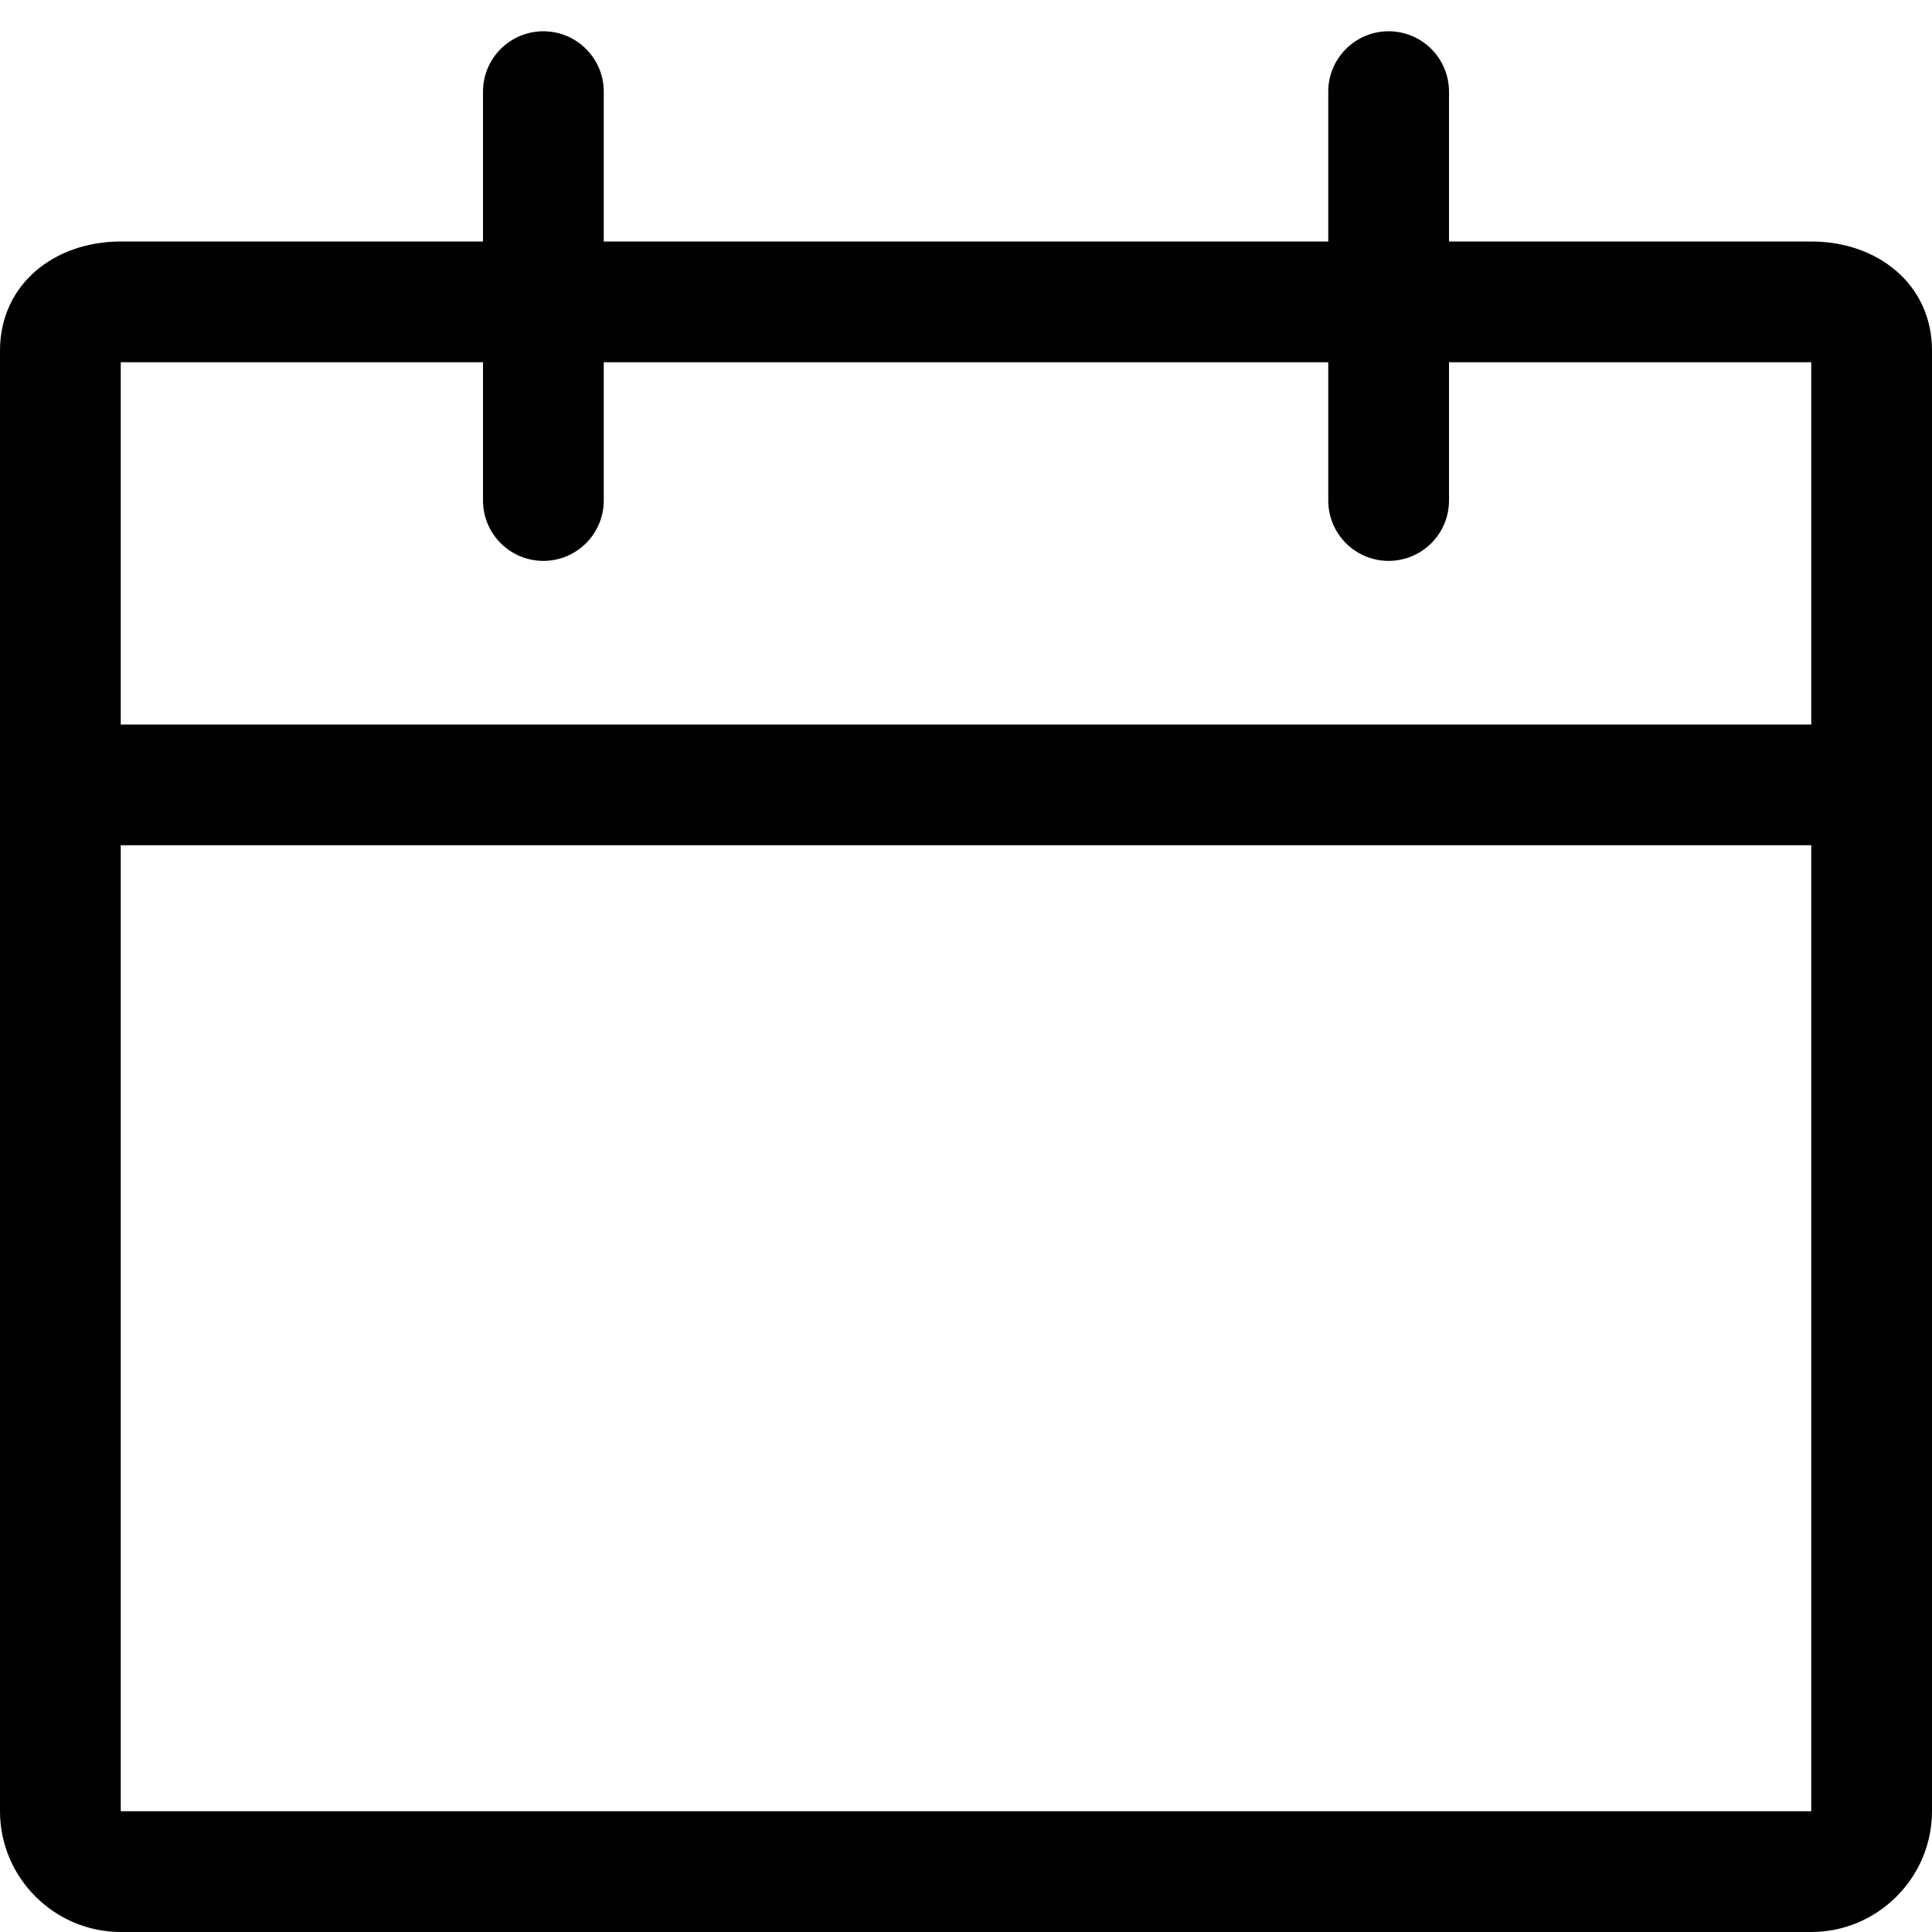 <svg width="16" height="16" viewBox="0 0 16 16" fill="none" xmlns="http://www.w3.org/2000/svg">
<path fill-rule="evenodd" clip-rule="evenodd" d="M15 2H12V0.759C12 0.483 11.776 0.259 11.5 0.259C11.224 0.259 11 0.483 11 0.759V2H5V0.759C5 0.483 4.776 0.259 4.5 0.259C4.224 0.259 4 0.483 4 0.759V2H1C0.45 2 0 2.354 0 2.904V15C0 15.55 0.45 16 1 16H15C15.55 16 16 15.55 16 15V2.904C16 2.354 15.55 2 15 2ZM4 3V4.145C4 4.421 4.224 4.645 4.5 4.645C4.776 4.645 5 4.421 5 4.145V3H11V4.145C11 4.421 11.224 4.645 11.5 4.645C11.776 4.645 12 4.421 12 4.145V3H15V6H1V3H4ZM1 7V15H15V7H1Z" fill="black"/>
</svg>